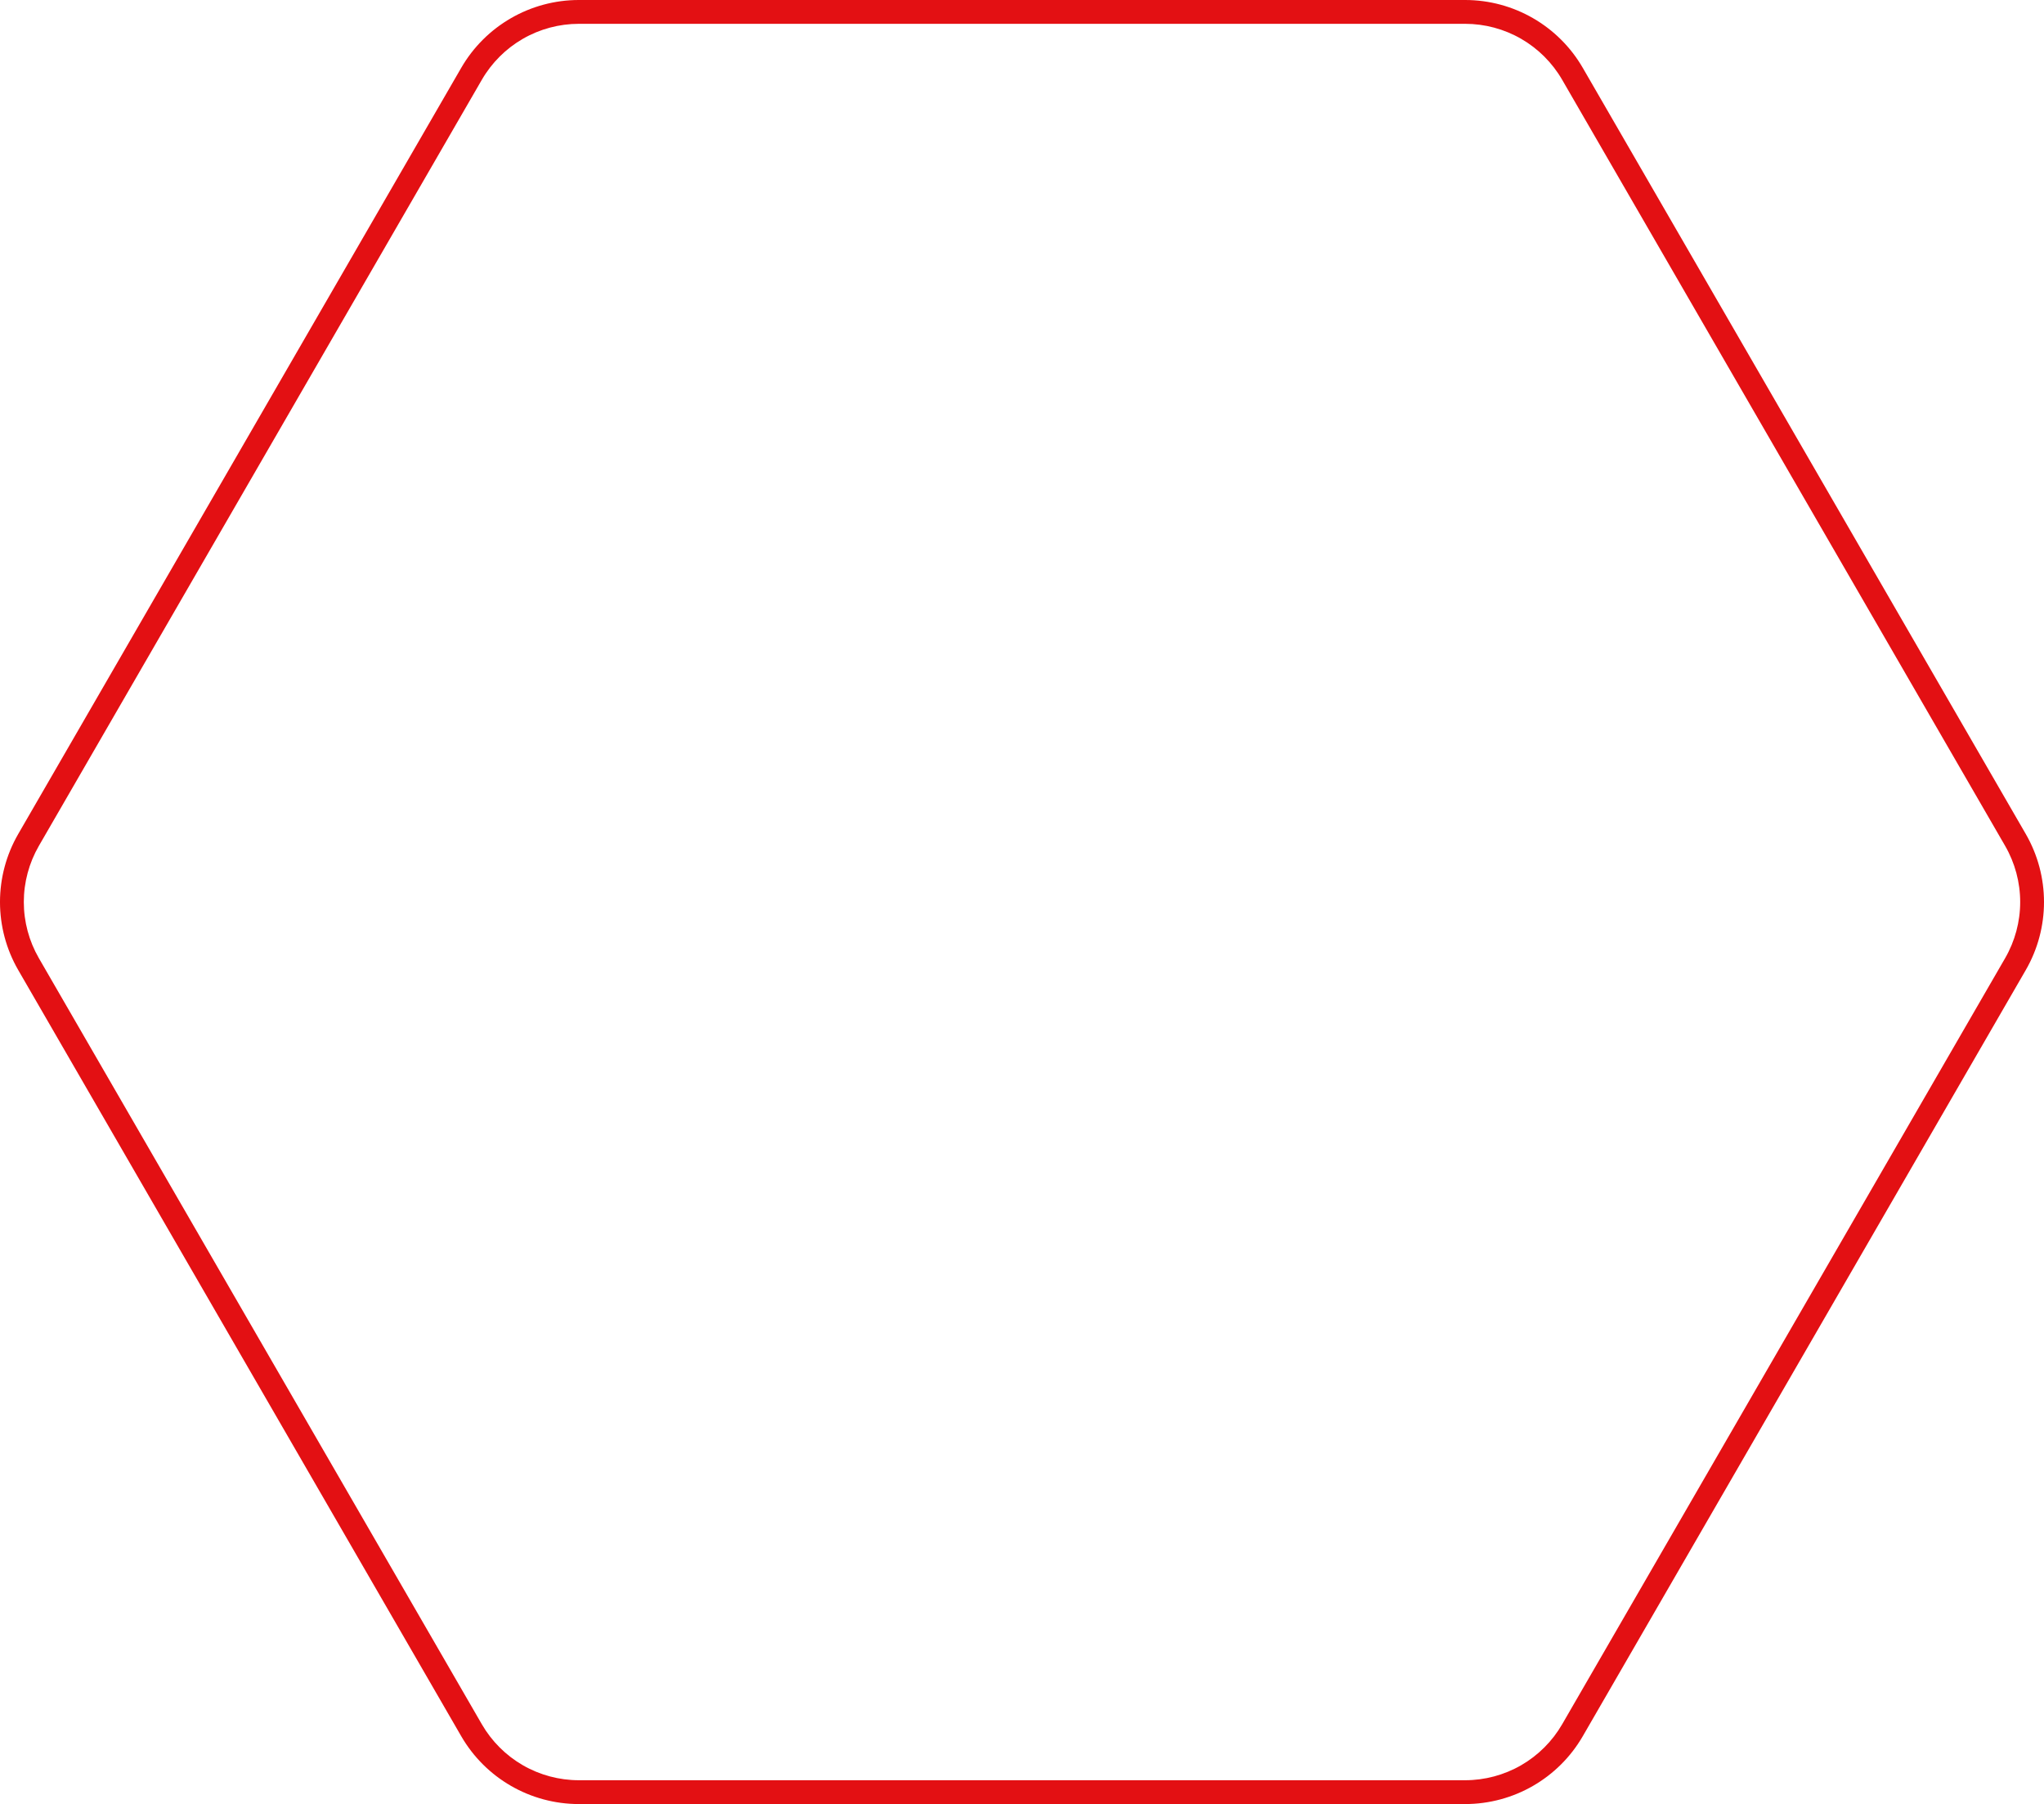<svg xmlns="http://www.w3.org/2000/svg" width="257.505" height="227.229" viewBox="0 0 257.505 227.229"><defs><style>.a{fill:none;}.b,.c{stroke:none;}.c{fill:#e31013;}</style></defs><g class="a" transform="translate(257.505 227.229) rotate(180)"><path class="b" d="M184.579,0A17.125,17.125,0,0,1,199.4,8.552l55.8,96.49a17.125,17.125,0,0,1,0,17.146l-55.8,96.49a17.125,17.125,0,0,1-14.824,8.552H72.926A17.125,17.125,0,0,1,58.1,218.678L2.3,122.188a17.125,17.125,0,0,1,0-17.146L58.1,8.552A17.125,17.125,0,0,1,72.926,0Z"/><path class="c" d="M 72.926 3 C 70.452 3 68.012 3.653 65.868 4.89 C 63.725 6.126 61.938 7.912 60.699 10.054 L 4.897 106.543 C 3.656 108.69 3 111.135 3 113.615 C 3 116.094 3.656 118.539 4.897 120.686 L 60.699 217.176 C 61.938 219.317 63.725 221.103 65.868 222.339 C 68.012 223.576 70.452 224.229 72.926 224.229 L 184.579 224.229 C 187.053 224.229 189.494 223.576 191.637 222.339 C 193.78 221.103 195.567 219.317 196.806 217.176 L 252.608 120.686 C 253.849 118.539 254.505 116.094 254.505 113.615 C 254.505 111.135 253.849 108.69 252.608 106.543 L 196.806 10.054 C 195.567 7.912 193.78 6.126 191.637 4.89 C 189.494 3.653 187.053 3 184.579 3 L 72.926 3 M 72.926 -1.52587890625e-05 L 184.579 -1.52587890625e-05 C 190.692 -1.52587890625e-05 196.342 3.259 199.403 8.552 L 255.205 105.041 C 258.272 110.345 258.272 116.884 255.205 122.188 L 199.403 218.678 C 196.342 223.97 190.692 227.229 184.579 227.229 L 72.926 227.229 C 66.813 227.229 61.163 223.97 58.102 218.678 L 2.3 122.188 C -0.767 116.884 -0.767 110.345 2.3 105.041 L 58.102 8.552 C 61.163 3.259 66.813 -1.52587890625e-05 72.926 -1.52587890625e-05 Z"/></g></svg>